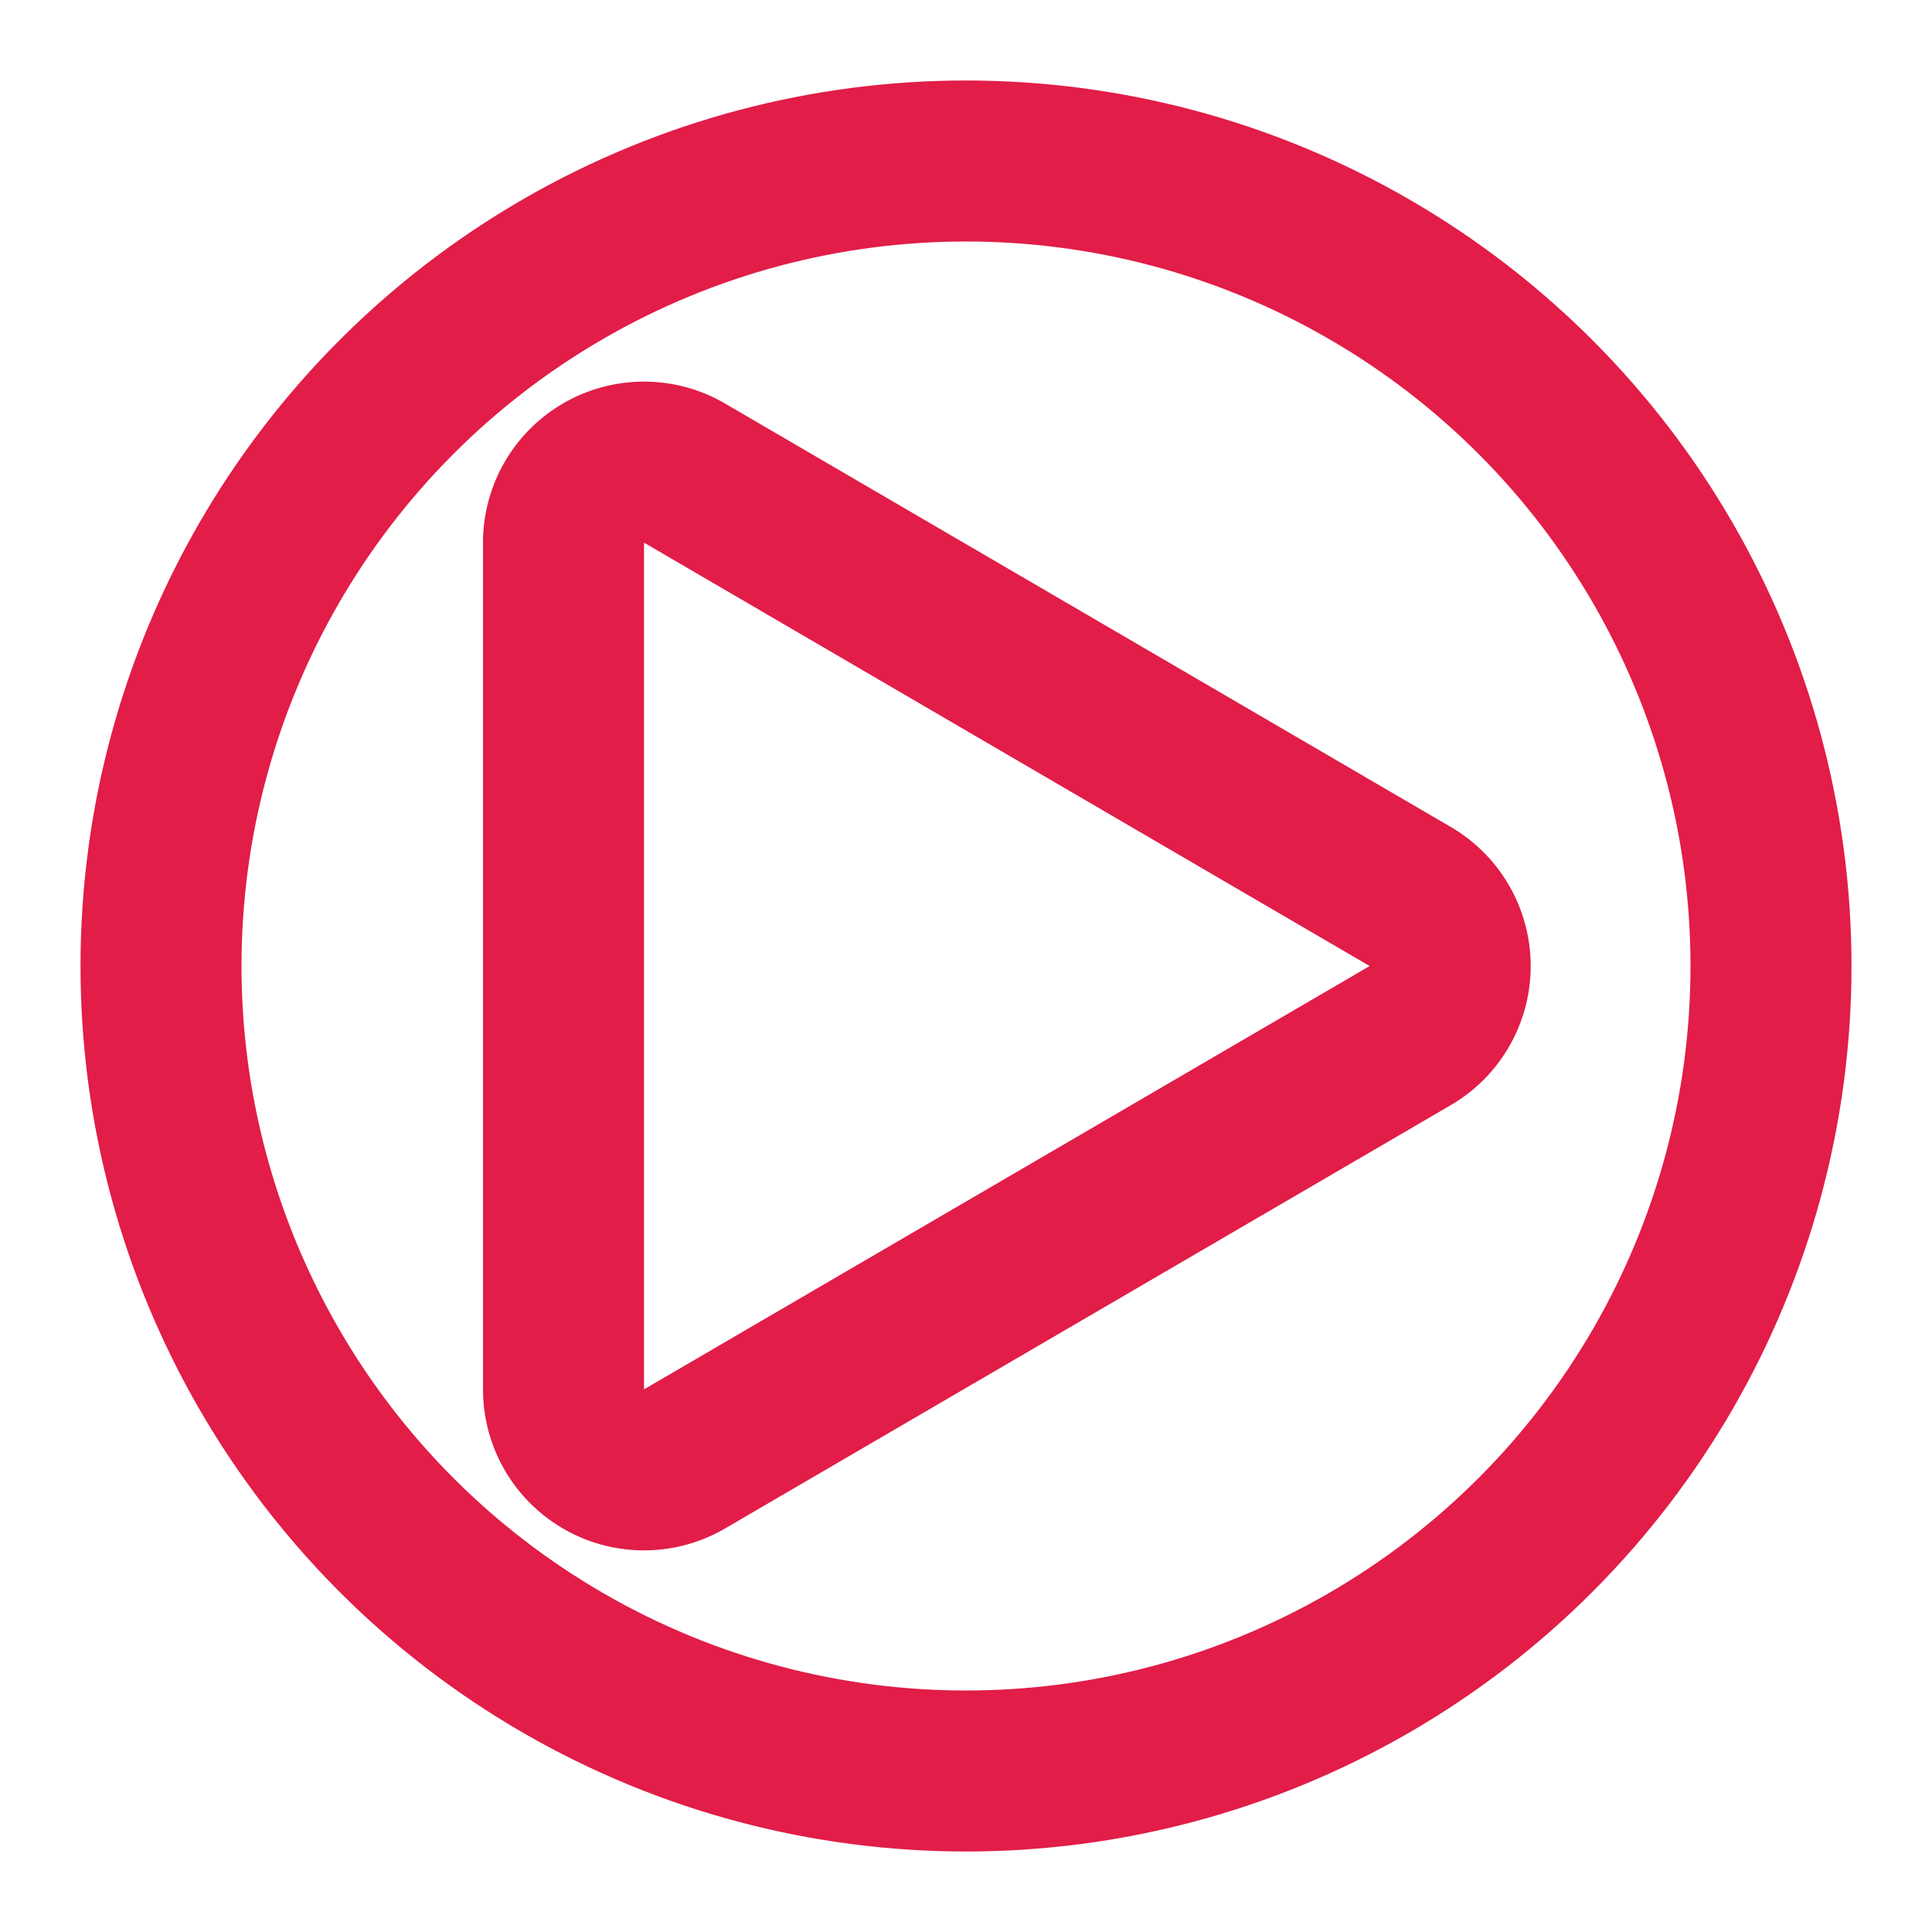 
<svg xmlns="http://www.w3.org/2000/svg" viewBox="0 0 24 24" fill="none" stroke="#e11d48" stroke-width="2" stroke-linecap="round" stroke-linejoin="round">
  <path d="M7 17.259V6.741a1 1 0 0 1 1.504-.864l9.015 5.26a1 1 0 0 1 0 1.727l-9.015 5.259A1 1 0 0 1 7 17.259z"/>
  <circle cx="12" cy="12" r="10" stroke="#e11d48" fill="none"/>
</svg>
